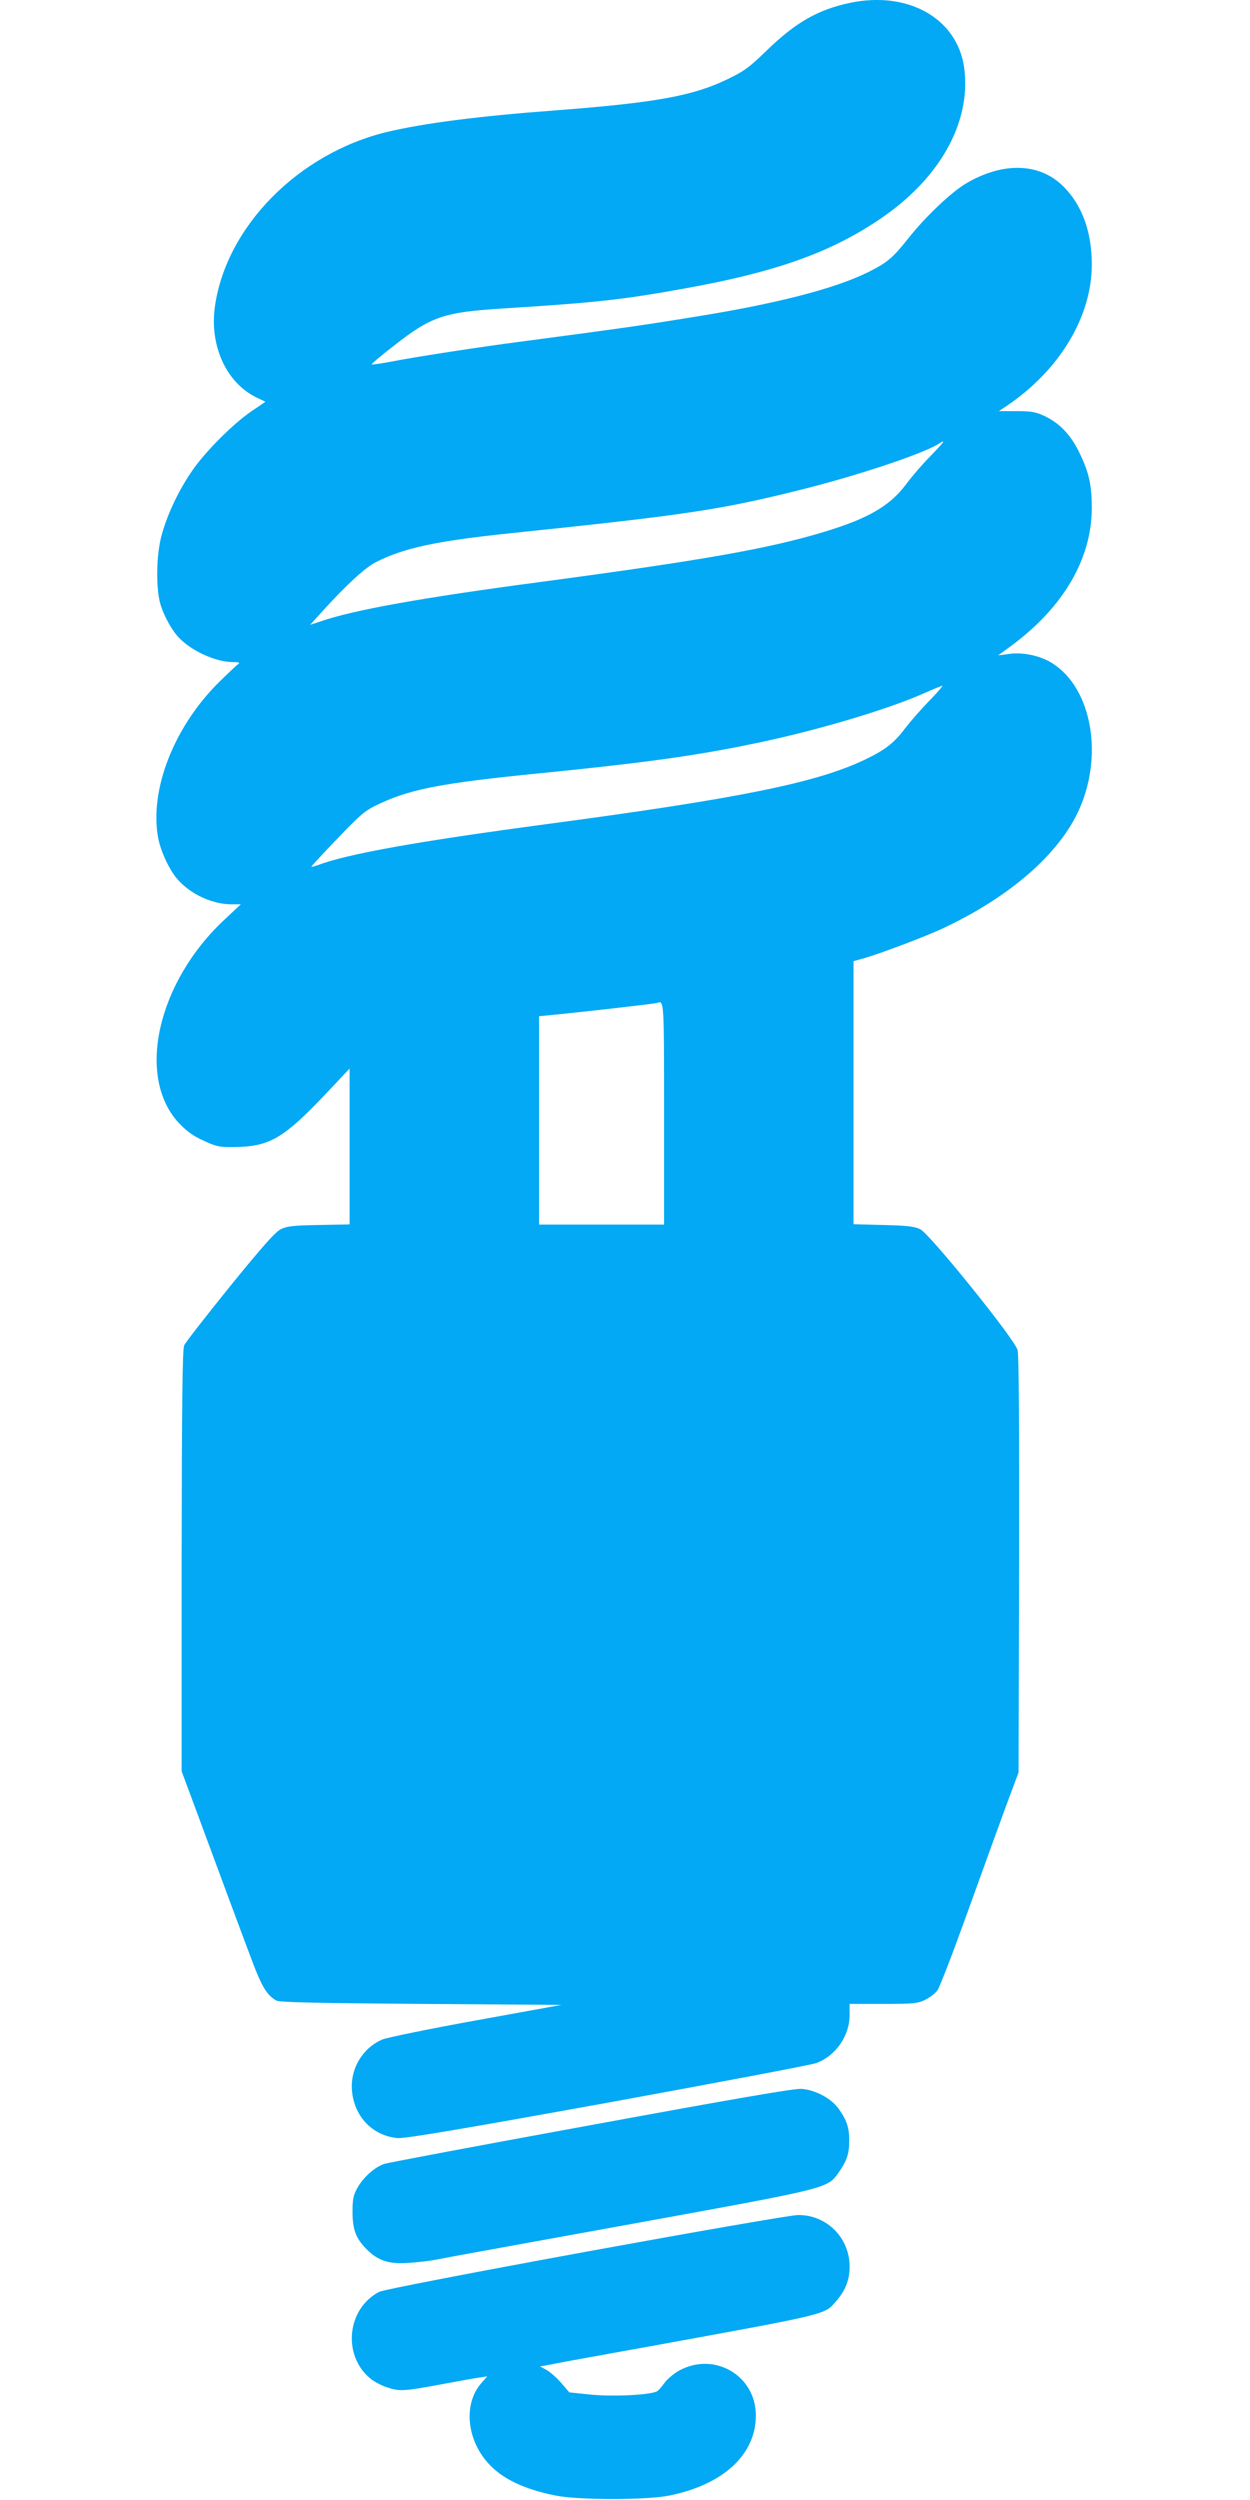 <?xml version="1.0" standalone="no"?>
<!DOCTYPE svg PUBLIC "-//W3C//DTD SVG 20010904//EN"
 "http://www.w3.org/TR/2001/REC-SVG-20010904/DTD/svg10.dtd">
<svg version="1.0" xmlns="http://www.w3.org/2000/svg"
 width="640pt" height="1280pt" viewBox="0 0 640 1280"
 preserveAspectRatio="xMidYMid meet">
<g transform="translate(0,1280) scale(0.1,-0.1)"
fill="#03a9f4" stroke="none">
<path d="M4350 12785 c-163 -35 -277 -100 -426 -245 -85 -83 -115 -105 -196
-144 -178 -87 -371 -122 -883 -161 -400 -30 -676 -66 -865 -111 -454 -110
-824 -487 -880 -896 -27 -198 58 -385 209 -461 l50 -24 -72 -49 c-94 -64 -239
-209 -305 -307 -66 -96 -124 -217 -153 -322 -30 -103 -32 -282 -6 -364 17 -54
52 -119 85 -157 62 -72 193 -134 286 -134 28 0 36 -3 27 -9 -8 -5 -52 -47 -99
-93 -232 -229 -358 -554 -312 -799 13 -69 58 -165 99 -211 66 -76 178 -128
275 -128 l49 0 -81 -76 c-346 -321 -456 -806 -237 -1043 40 -42 73 -67 127
-91 64 -30 82 -34 153 -33 189 2 257 42 499 300 l96 102 0 -399 0 -399 -158
-3 c-129 -2 -164 -6 -195 -22 -27 -13 -96 -91 -260 -293 -122 -151 -227 -286
-234 -301 -9 -21 -12 -286 -13 -1104 l0 -1077 81 -218 c95 -257 200 -541 276
-743 52 -140 79 -185 128 -213 14 -9 219 -13 740 -17 l720 -5 -435 -79 c-239
-43 -456 -88 -482 -98 -101 -43 -165 -149 -156 -261 11 -133 104 -231 232
-244 39 -3 297 40 1076 181 564 103 1045 194 1069 203 99 36 171 139 171 246
l0 57 172 0 c154 0 176 2 215 21 23 11 52 33 63 49 11 15 78 189 149 386 71
198 160 442 197 544 l69 185 3 1063 c1 685 -1 1077 -8 1100 -15 56 -449 594
-498 618 -30 15 -66 19 -189 22 l-153 4 0 673 0 674 58 16 c85 25 308 109 398
151 344 161 599 383 700 611 129 290 57 641 -155 757 -62 33 -144 48 -211 37
-28 -4 -49 -7 -48 -5 2 1 31 22 65 47 267 197 412 445 413 704 0 117 -13 179
-60 278 -44 94 -101 156 -180 194 -47 22 -68 26 -145 26 l-91 0 39 26 c271
182 437 457 437 724 0 169 -50 306 -147 402 -122 120 -309 125 -498 13 -77
-46 -209 -172 -295 -281 -80 -101 -108 -124 -208 -174 -171 -84 -474 -162
-897 -229 -257 -42 -371 -58 -885 -126 -207 -27 -532 -77 -654 -101 -55 -10
-101 -17 -103 -15 -3 2 49 46 114 96 189 149 255 171 548 190 482 30 619 45
935 102 464 83 745 182 996 350 313 208 477 498 441 778 -33 254 -286 399
-587 335z m416 -2318 c-39 -39 -97 -106 -128 -148 -83 -110 -193 -174 -418
-242 -287 -87 -625 -146 -1455 -257 -604 -80 -954 -143 -1122 -201 l-55 -18
70 77 c115 127 214 218 267 244 144 73 308 108 690 148 906 94 1081 121 1495
225 291 73 622 184 700 235 35 23 23 6 -44 -63z m-7 -1254 c-42 -43 -97 -106
-124 -141 -57 -76 -103 -112 -210 -163 -249 -118 -647 -198 -1630 -329 -658
-88 -1018 -152 -1172 -211 -14 -5 -27 -8 -29 -7 -1 2 59 67 134 145 128 133
143 145 222 181 157 73 324 104 805 152 515 51 789 88 1072 146 322 64 704
176 903 264 47 21 89 38 95 39 5 1 -25 -34 -66 -76z m-1359 -2113 l0 -570
-320 0 -320 0 0 534 0 533 73 7 c126 12 522 57 532 61 35 13 35 18 35 -565z"/>
<path d="M3028 1920 c-564 -103 -1042 -193 -1060 -199 -48 -16 -104 -65 -136
-119 -23 -41 -27 -58 -27 -127 0 -91 17 -136 73 -192 58 -58 113 -76 212 -69
47 3 110 10 140 16 30 6 75 14 100 19 25 5 445 81 935 170 983 179 971 176
1029 258 42 59 54 97 54 163 0 66 -12 104 -54 163 -38 53 -117 96 -190 102
-35 3 -341 -50 -1076 -185z"/>
<path d="M3000 1271 c-611 -112 -1038 -195 -1058 -205 -166 -86 -190 -325 -46
-444 20 -17 61 -38 91 -47 62 -20 83 -18 293 21 74 14 153 28 175 31 l40 6
-31 -35 c-91 -104 -76 -285 34 -408 72 -81 183 -134 345 -167 117 -24 469 -24
585 0 276 56 442 210 442 410 0 204 -212 328 -392 230 -28 -15 -63 -45 -77
-65 -14 -20 -32 -40 -40 -43 -44 -18 -219 -26 -329 -16 l-117 12 -43 50 c-24
27 -58 57 -76 66 l-31 17 40 7 c44 9 120 23 208 39 31 5 81 14 110 20 28 5
102 18 162 29 970 177 934 168 996 239 47 54 69 108 69 177 0 148 -118 266
-265 264 -33 0 -521 -85 -1085 -188z"/>
</g>
</svg>
